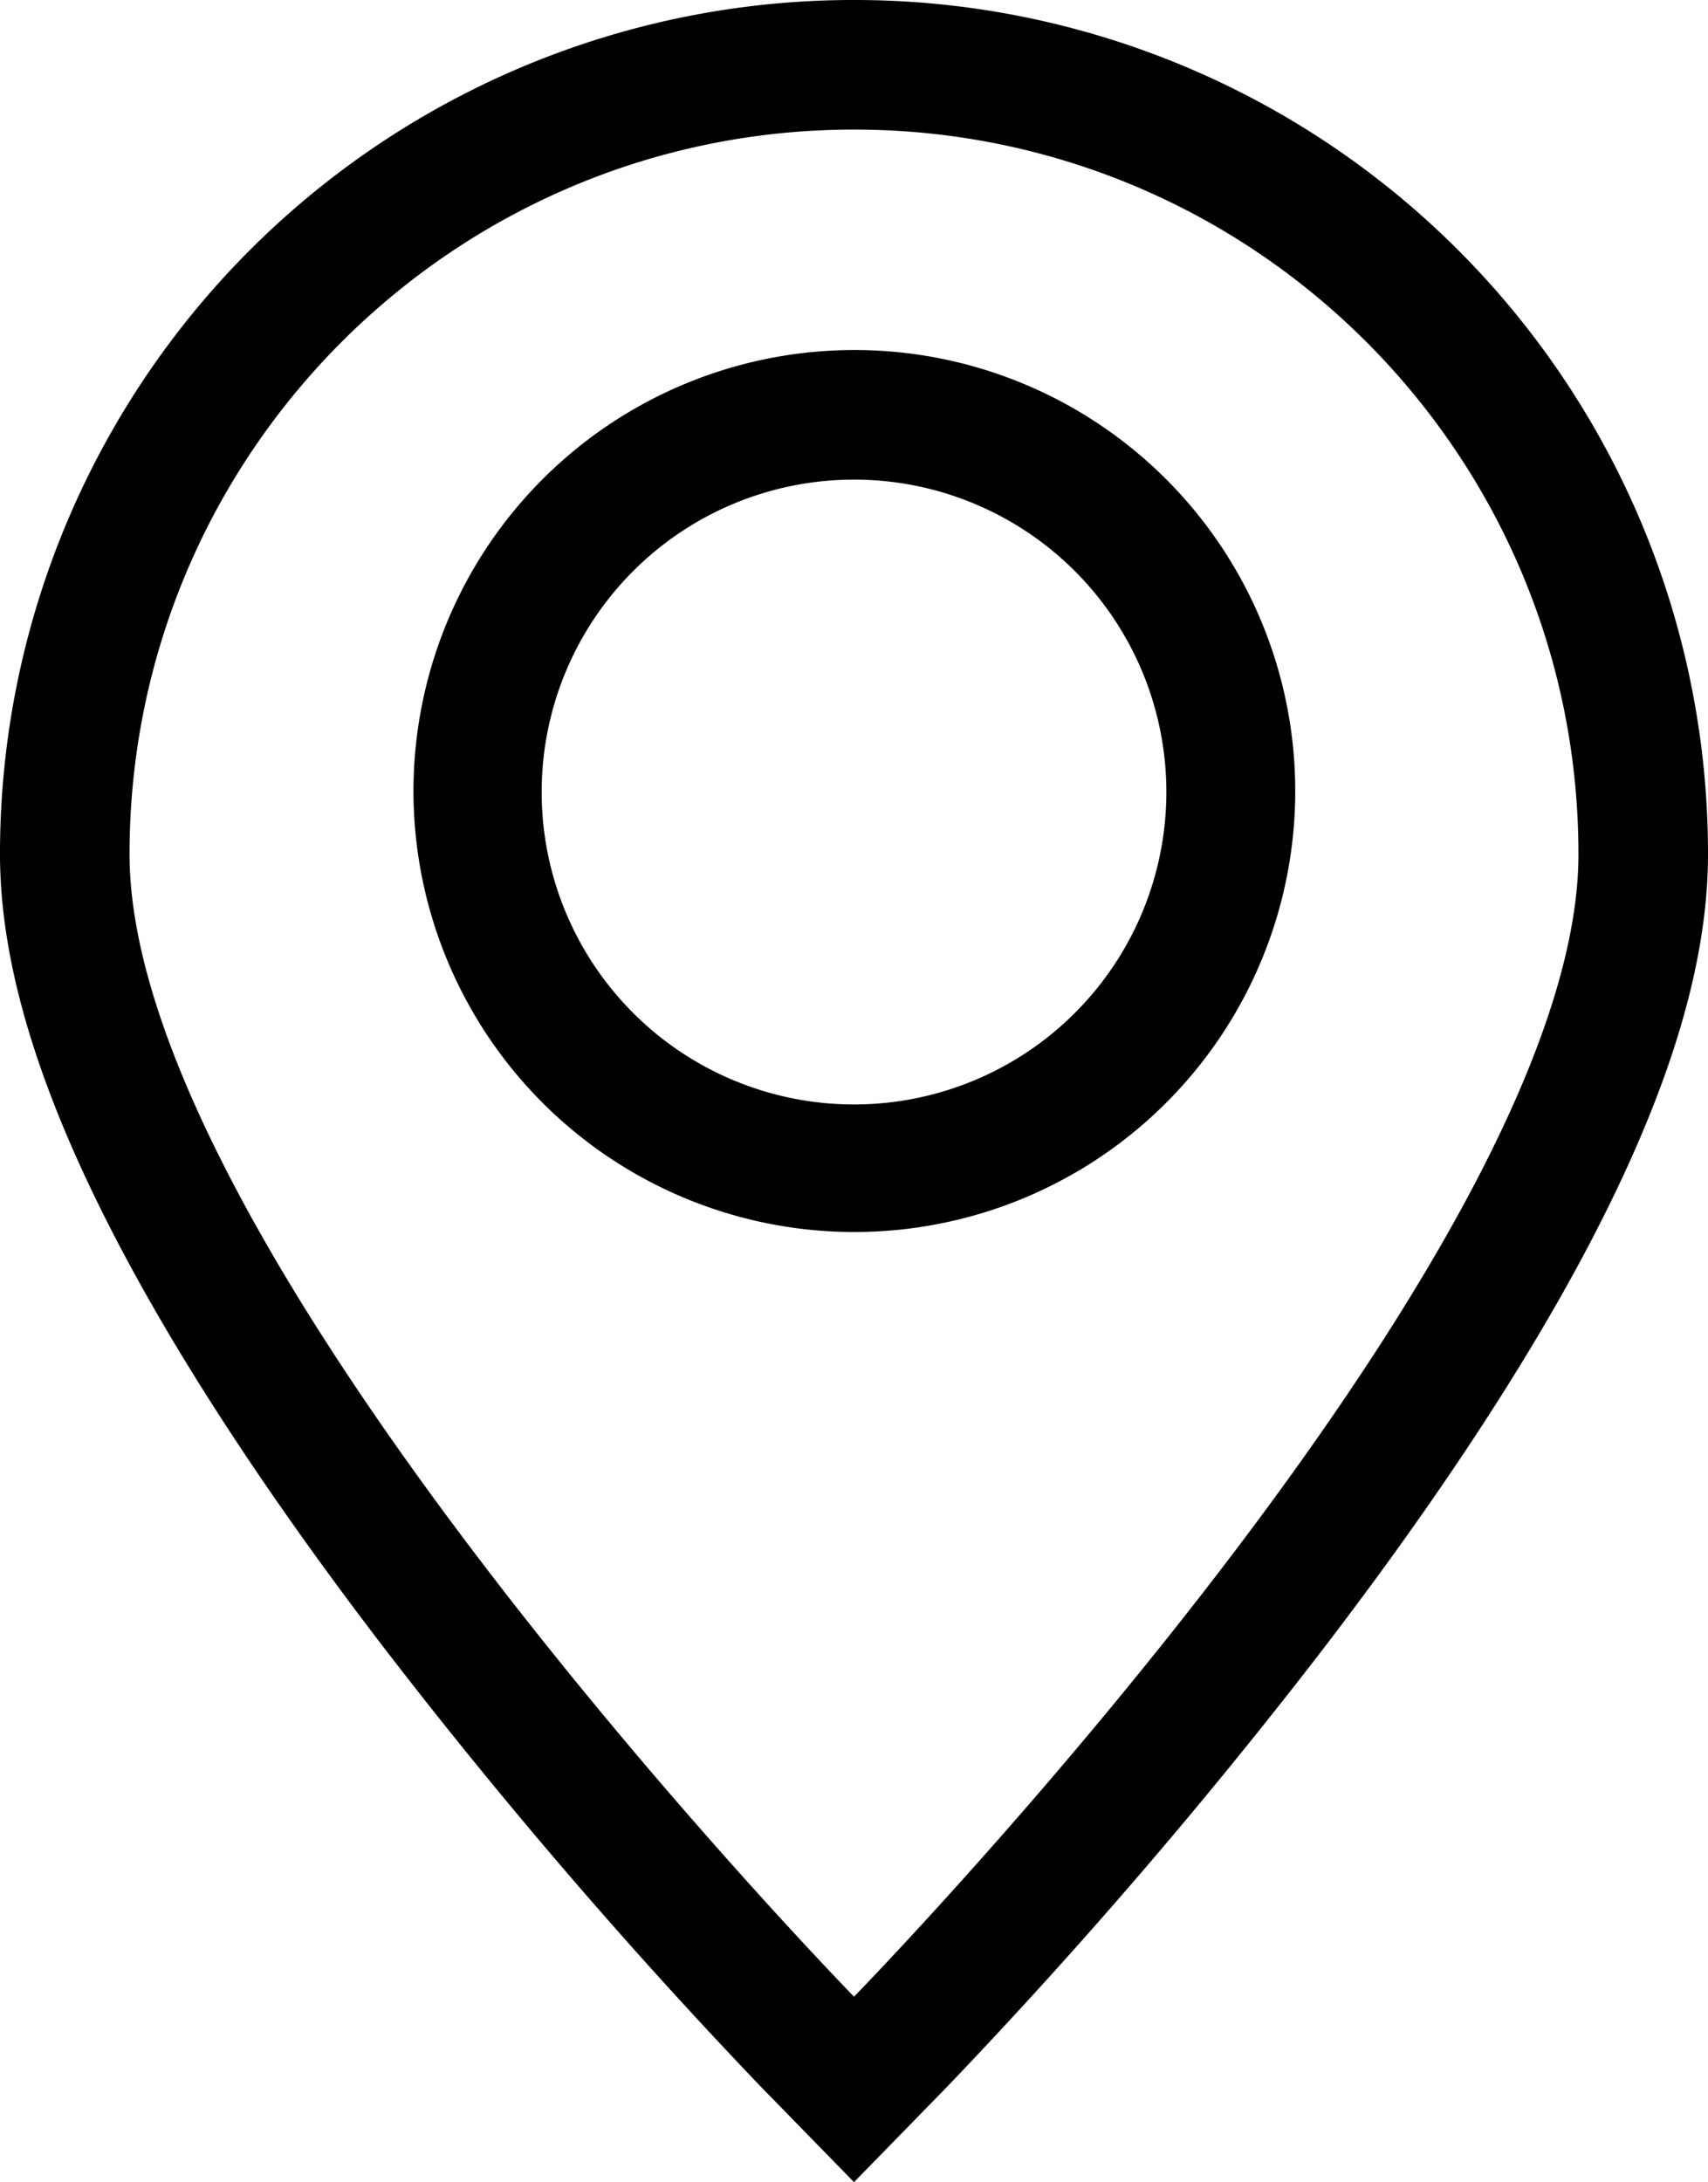 <svg xmlns="http://www.w3.org/2000/svg" viewBox="0 0 659.25 842.05"><defs><style>.cls-1{fill:#000;}</style></defs><g id="Layer_2" data-name="Layer 2"><g id="web_icons" data-name="web icons"><path class="cls-1" d="M329.63,50c154.43,0,279.62,125.19,279.62,279.63S329.63,770.48,329.63,770.48,50,484.06,50,329.63,175.19,50,329.63,50m0-50A329.39,329.39,0,0,0,0,329.63c0,44.22,16.25,95.83,49.69,157.78,24.46,45.32,58.27,96.14,100.49,151a2077.65,2077.65,0,0,0,143.67,167l35.78,36.64,35.77-36.64a2076.6,2076.6,0,0,0,143.68-167c42.21-54.89,76-105.71,100.48-151,33.44-62,49.69-113.56,49.69-157.78A329.37,329.37,0,0,0,329.63,0Z"/><path class="cls-1" d="M329.63,185.07A120.56,120.56,0,1,1,209.07,305.63,120.56,120.56,0,0,1,329.63,185.07m0-50A170.17,170.17,0,1,0,396,148.49a169.67,169.67,0,0,0-66.4-13.42Z"/></g></g></svg>